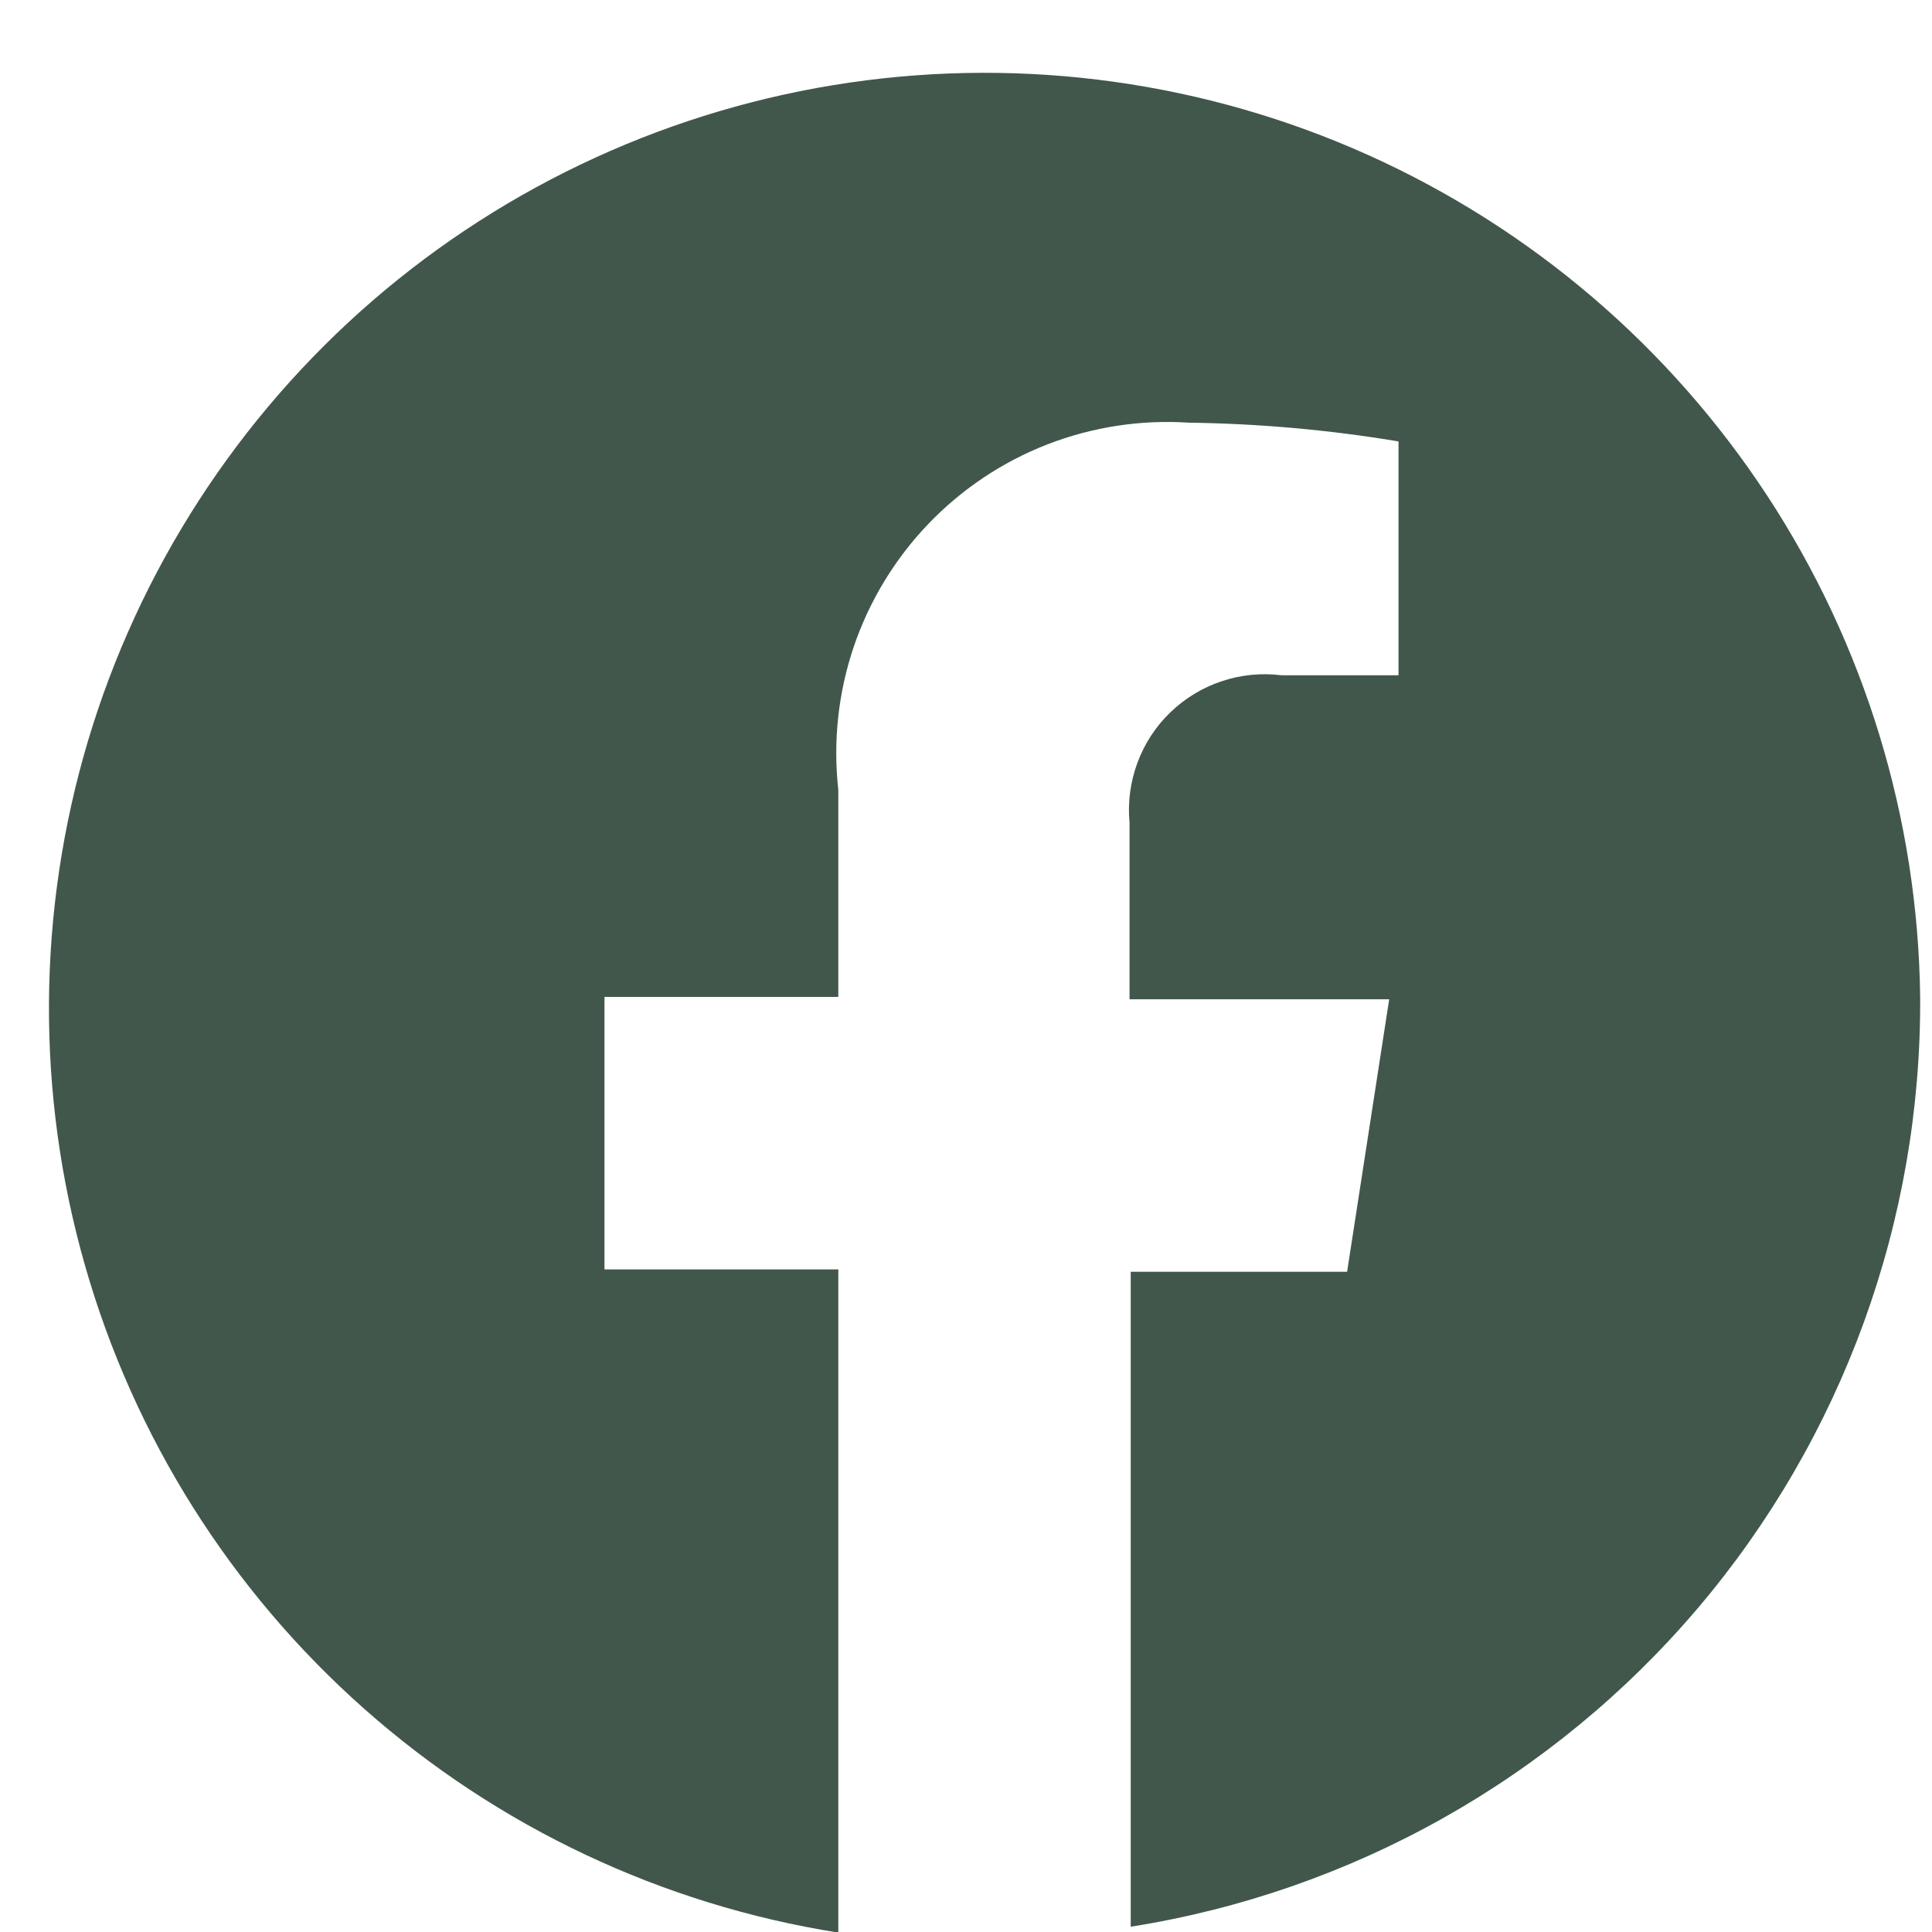 <svg width="23" height="23" viewBox="0 0 23 23" fill="none" xmlns="http://www.w3.org/2000/svg">
<path d="M22.859 11.868C22.833 9.746 22.201 7.675 21.037 5.899C19.873 4.124 18.227 2.718 16.291 1.847C14.355 0.976 12.21 0.677 10.11 0.984C8.01 1.291 6.041 2.192 4.435 3.58C2.83 4.969 1.654 6.788 1.047 8.822C0.441 10.856 0.428 13.021 1.011 15.062C1.593 17.104 2.747 18.936 4.336 20.343C5.925 21.751 7.883 22.675 9.98 23.007V15.112H7.196V11.868H9.98V9.404C9.916 8.831 9.978 8.251 10.162 7.704C10.347 7.158 10.649 6.659 11.047 6.242C11.445 5.825 11.93 5.5 12.467 5.291C13.005 5.082 13.582 4.994 14.157 5.032C14.992 5.043 15.825 5.118 16.649 5.255V8.039H15.257C15.017 8.009 14.773 8.033 14.544 8.11C14.314 8.186 14.105 8.314 13.931 8.482C13.757 8.65 13.623 8.856 13.54 9.083C13.456 9.31 13.424 9.553 13.447 9.794V11.896H16.538L16.037 15.14H13.461V22.937C16.092 22.521 18.487 21.175 20.212 19.145C21.936 17.114 22.875 14.532 22.859 11.868Z" fill="#41574B"/>
</svg>
